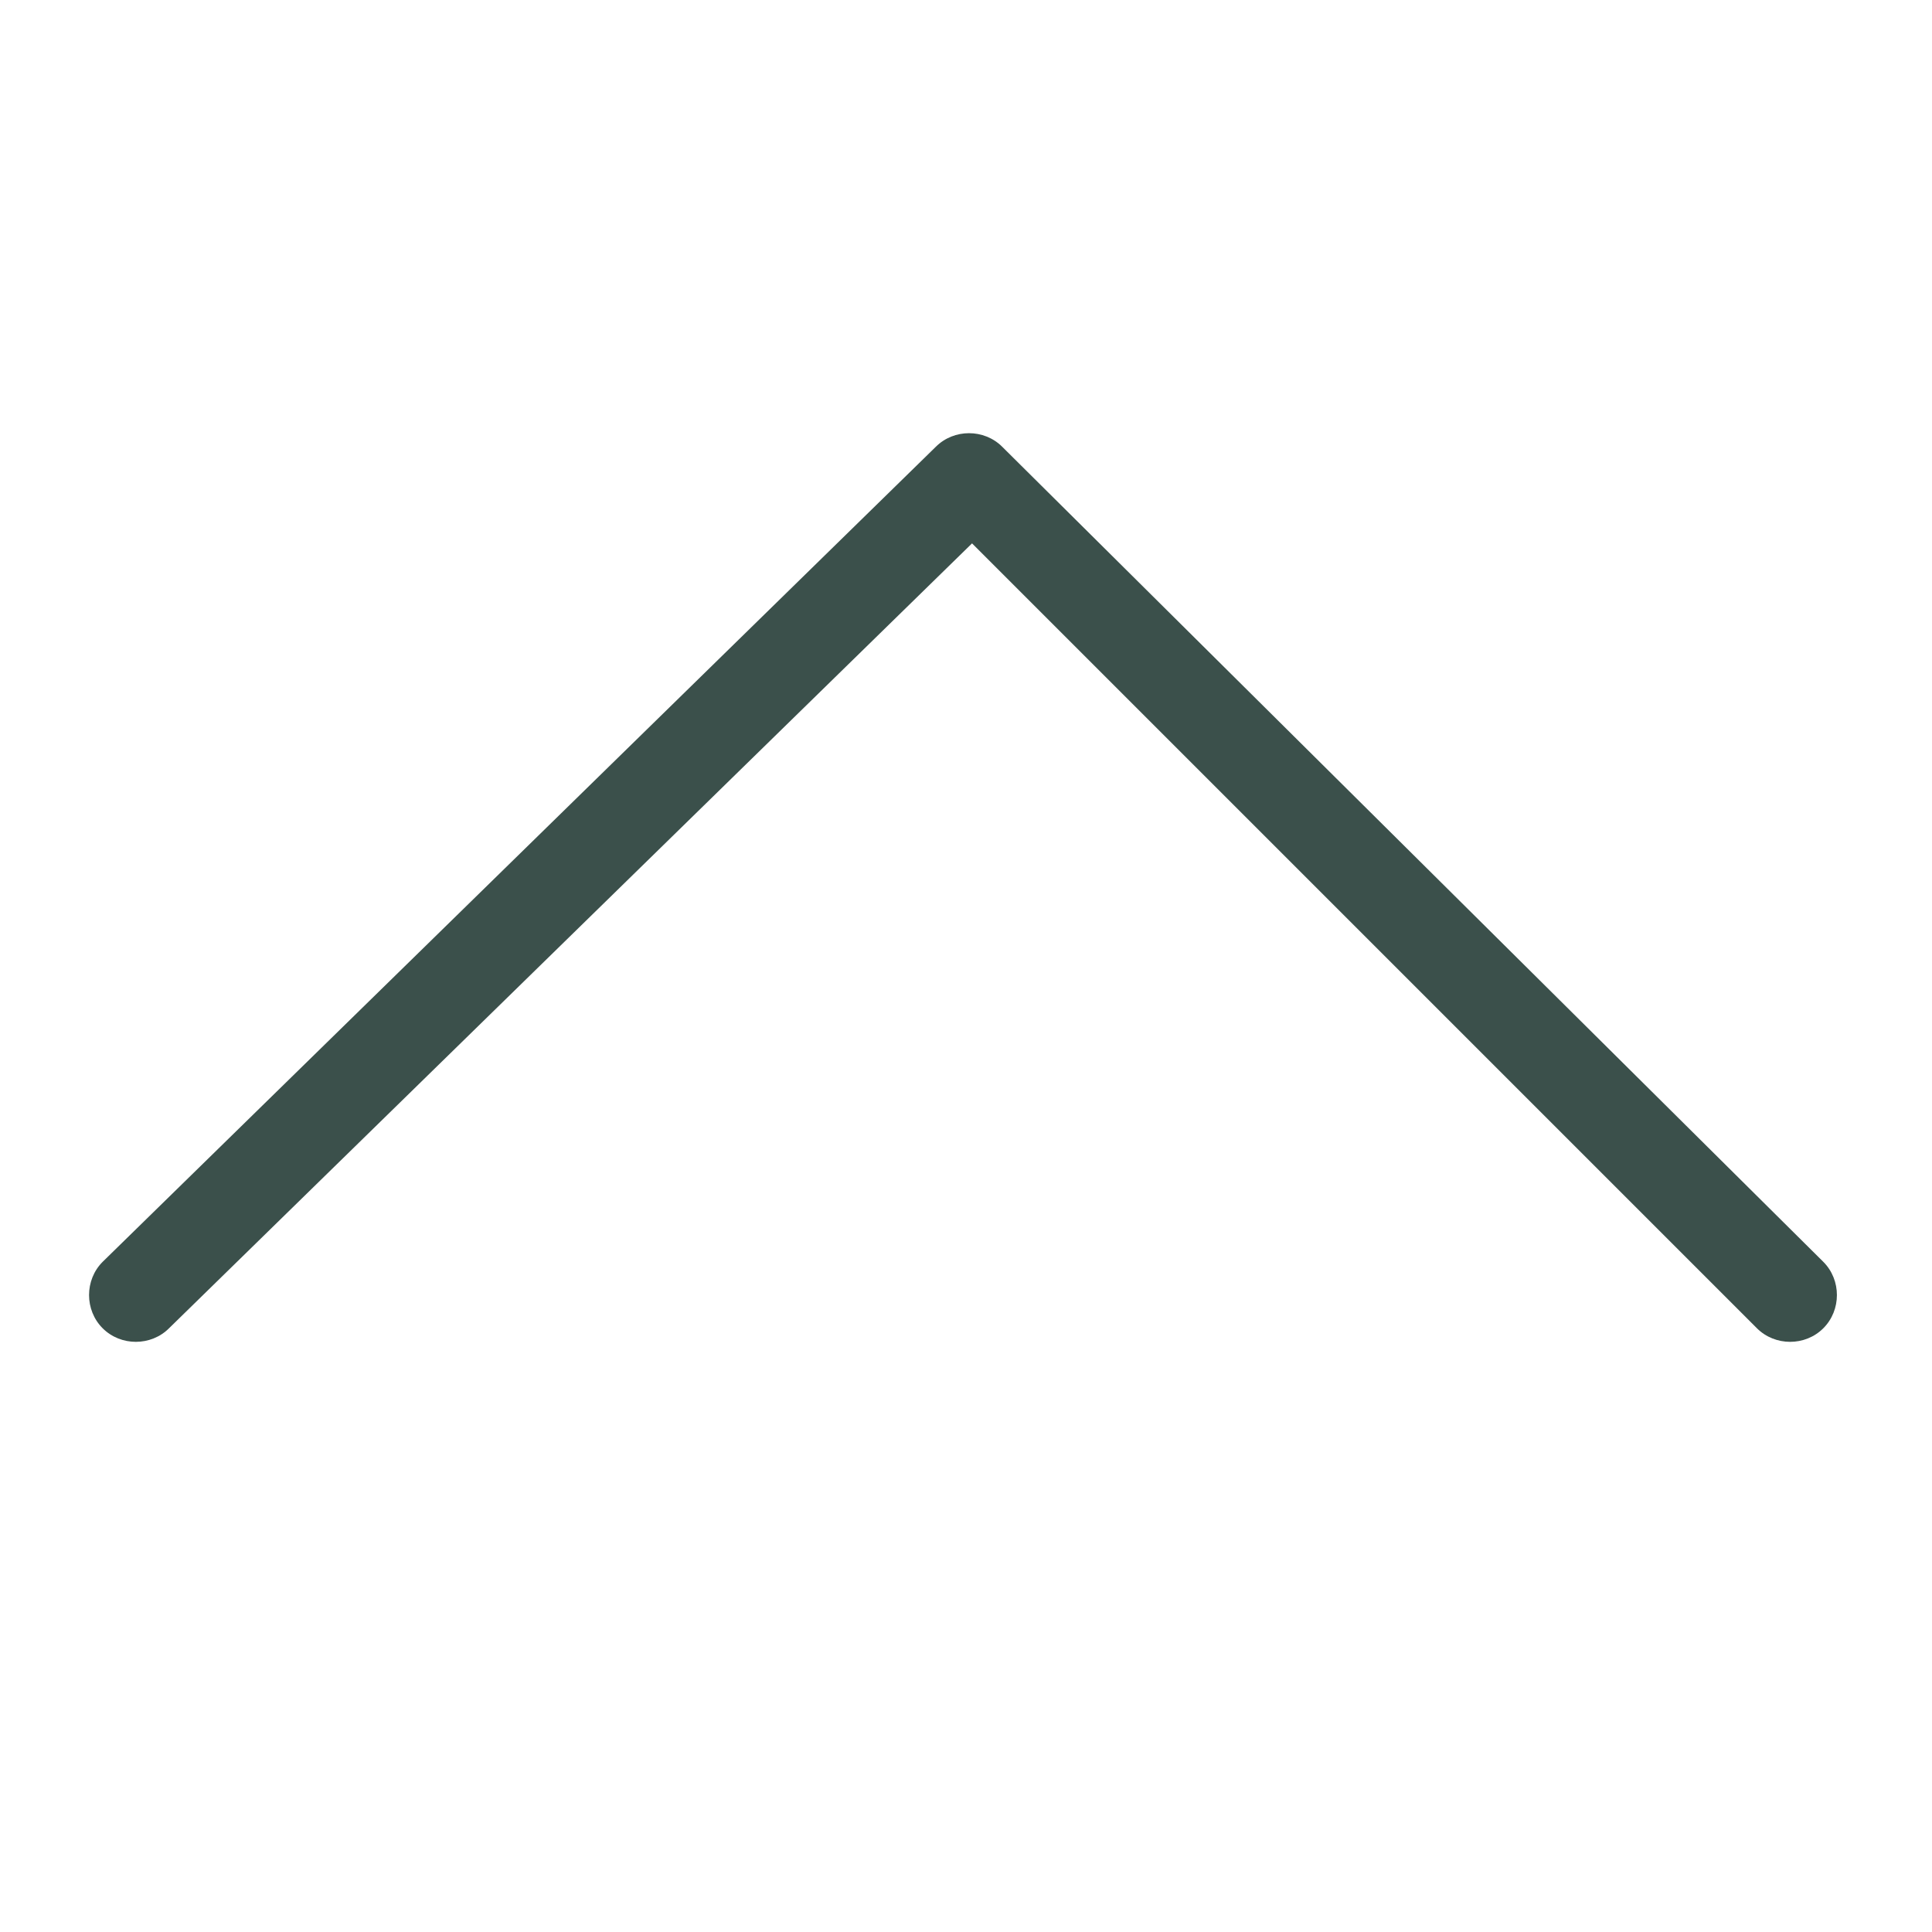 <?xml version="1.0" standalone="no"?><!DOCTYPE svg PUBLIC "-//W3C//DTD SVG 1.1//EN" "http://www.w3.org/Graphics/SVG/1.1/DTD/svg11.dtd"><svg t="1722235375859" class="icon" viewBox="0 0 1024 1024" version="1.1" xmlns="http://www.w3.org/2000/svg" p-id="5593" xmlns:xlink="http://www.w3.org/1999/xlink" width="16" height="16"><path d="M966.4 668.8l-435.2-432c-9.6-9.6-25.6-9.6-35.2 0l-441.6 432c-9.6 9.6-9.6 25.6 0 35.2 9.6 9.6 25.6 9.6 35.2 0l425.6-416 416 416c9.6 9.6 25.6 9.6 35.2 0S976 678.4 966.4 668.8z" p-id="5594" fill="#3b504b"></path></svg>